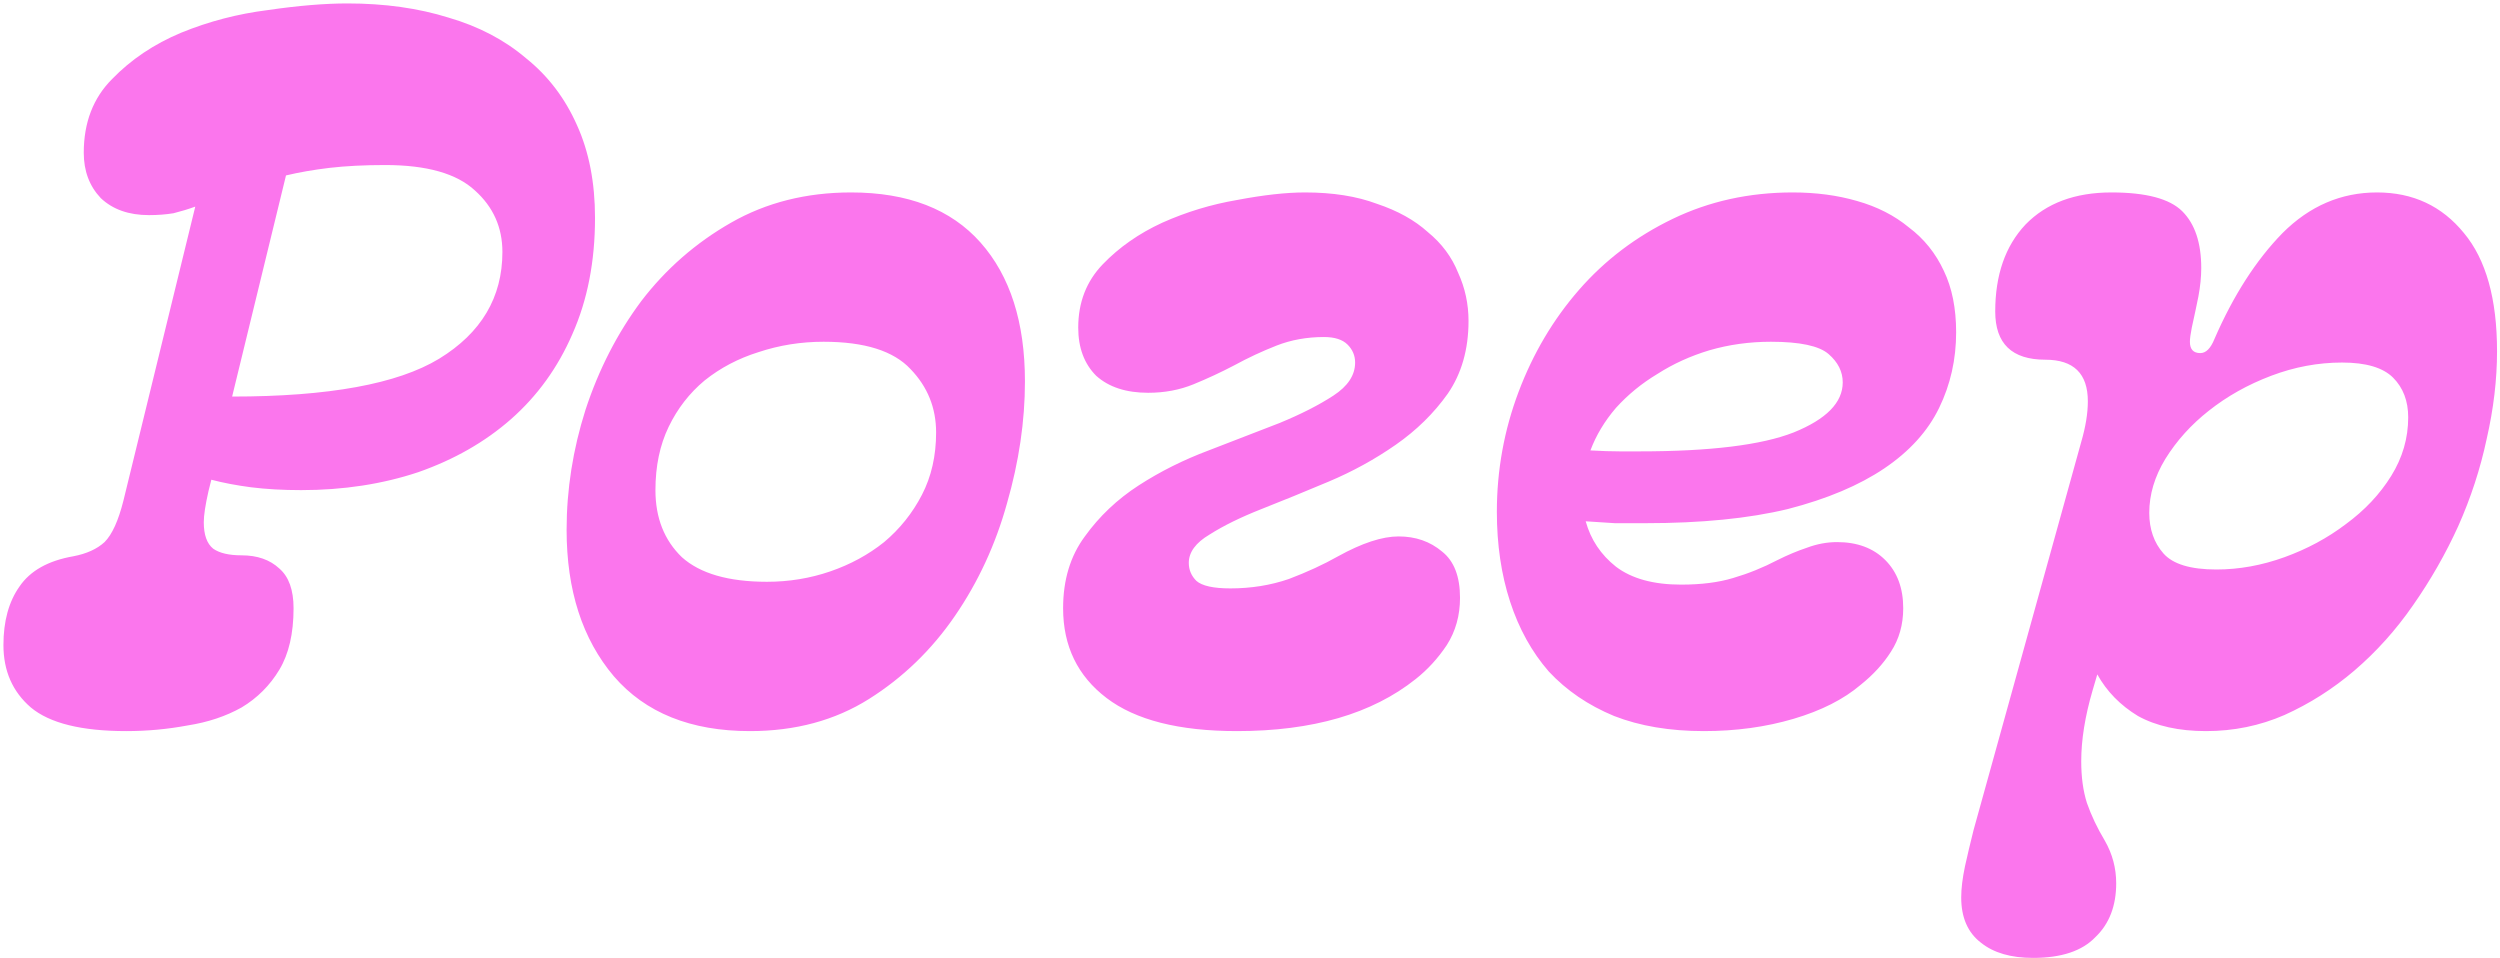 <?xml version="1.0" encoding="UTF-8"?> <svg xmlns="http://www.w3.org/2000/svg" width="582" height="223" viewBox="0 0 582 223" fill="none"> <path d="M138.52 50.74C138.52 60.86 136.76 69.88 133.24 77.8C129.867 85.573 125.1 92.173 118.94 97.6C112.927 102.88 105.74 106.987 97.38 109.92C89.02 112.707 79.927 114.1 70.1 114.1C65.847 114.1 61.96 113.88 58.44 113.44C55.067 113 51.987 112.413 49.2 111.68L48.54 114.32C47.807 117.547 47.44 119.967 47.44 121.58C47.44 124.513 48.173 126.567 49.64 127.74C51.107 128.767 53.307 129.28 56.24 129.28C59.907 129.28 62.84 130.307 65.04 132.36C67.24 134.267 68.34 137.347 68.34 141.6C68.34 147.467 67.24 152.233 65.04 155.9C62.84 159.567 59.907 162.5 56.24 164.7C52.573 166.753 48.393 168.147 43.7 168.88C39.007 169.76 34.24 170.2 29.4 170.2C18.987 170.2 11.58 168.367 7.18 164.7C2.927 161.033 0.8 156.193 0.8 150.18C0.8 144.607 2.047 140.06 4.54 136.54C7.033 132.873 11.213 130.527 17.08 129.5C20.16 128.913 22.58 127.813 24.34 126.2C26.1 124.44 27.567 121.213 28.74 116.52L45.46 48.1C43.847 48.687 42.16 49.2 40.4 49.64C38.64 49.933 36.733 50.08 34.68 50.08C29.987 50.08 26.247 48.76 23.46 46.12C20.82 43.333 19.5 39.813 19.5 35.56C19.5 28.52 21.7 22.8 26.1 18.4C30.5 13.853 35.853 10.26 42.16 7.62C48.613 4.98 55.36 3.22 62.4 2.34C69.44 1.313 75.6 0.8 80.88 0.8C89.533 0.8 97.38 1.9 104.42 4.1C111.46 6.153 117.473 9.307 122.46 13.56C127.593 17.667 131.553 22.873 134.34 29.18C137.127 35.34 138.52 42.527 138.52 50.74ZM54.04 92.32C76.48 92.32 92.54 89.387 102.22 83.52C112.047 77.507 116.96 69.22 116.96 58.66C116.96 52.94 114.833 48.173 110.58 44.36C106.327 40.4 99.36 38.42 89.68 38.42C84.84 38.42 80.513 38.64 76.7 39.08C73.033 39.52 69.66 40.107 66.58 40.84L54.04 92.32ZM131.906 123.34C131.906 113.953 133.373 104.64 136.306 95.4C139.386 86.013 143.713 77.58 149.286 70.1C155.006 62.62 161.973 56.533 170.186 51.84C178.4 47.147 187.713 44.8 198.126 44.8C211.326 44.8 221.373 48.687 228.266 56.46C235.16 64.233 238.606 75.013 238.606 88.8C238.606 98.04 237.213 107.5 234.426 117.18C231.786 126.713 227.753 135.44 222.326 143.36C216.9 151.28 210.226 157.733 202.306 162.72C194.386 167.707 185.146 170.2 174.586 170.2C160.8 170.2 150.24 165.947 142.906 157.44C135.573 148.787 131.906 137.42 131.906 123.34ZM178.546 135.44C183.68 135.44 188.593 134.633 193.286 133.02C197.98 131.407 202.16 129.133 205.826 126.2C209.493 123.12 212.426 119.453 214.626 115.2C216.826 110.947 217.926 106.107 217.926 100.68C217.926 94.96 215.946 90.047 211.986 85.94C208.026 81.687 201.28 79.56 191.746 79.56C186.466 79.56 181.406 80.367 176.566 81.98C171.873 83.447 167.693 85.647 164.026 88.58C160.506 91.513 157.72 95.107 155.666 99.36C153.613 103.613 152.586 108.527 152.586 114.1C152.586 120.553 154.64 125.76 158.746 129.72C163 133.533 169.6 135.44 178.546 135.44ZM303.812 44.8C310.266 44.8 315.839 45.68 320.532 47.44C325.372 49.053 329.332 51.253 332.412 54.04C335.639 56.68 337.986 59.833 339.452 63.5C341.066 67.02 341.872 70.76 341.872 74.72C341.872 81.32 340.259 86.967 337.032 91.66C333.806 96.207 329.772 100.167 324.932 103.54C320.092 106.913 314.886 109.773 309.312 112.12C303.739 114.467 298.532 116.593 293.692 118.5C288.852 120.407 284.819 122.387 281.592 124.44C278.366 126.347 276.752 128.547 276.752 131.04C276.752 132.653 277.339 134.047 278.512 135.22C279.832 136.393 282.472 136.98 286.432 136.98C291.272 136.98 295.819 136.247 300.072 134.78C304.326 133.167 308.139 131.407 311.512 129.5C317.086 126.42 321.779 124.88 325.592 124.88C329.552 124.88 332.926 126.053 335.712 128.4C338.499 130.6 339.892 134.193 339.892 139.18C339.892 143.287 338.866 146.953 336.812 150.18C334.759 153.26 332.339 155.9 329.552 158.1C319.432 166.167 305.572 170.2 287.972 170.2C274.479 170.2 264.359 167.633 257.612 162.5C250.866 157.367 247.492 150.4 247.492 141.6C247.492 135 249.179 129.427 252.552 124.88C255.926 120.187 260.106 116.227 265.092 113C270.079 109.773 275.506 107.06 281.372 104.86C287.386 102.513 292.886 100.387 297.872 98.48C302.859 96.427 307.039 94.3 310.412 92.1C313.786 89.9 315.472 87.333 315.472 84.4C315.472 82.787 314.886 81.393 313.712 80.22C312.539 79.047 310.706 78.46 308.212 78.46C304.252 78.46 300.586 79.12 297.212 80.44C293.839 81.76 290.539 83.3 287.312 85.06C284.232 86.673 281.079 88.14 277.852 89.46C274.626 90.78 271.106 91.44 267.292 91.44C262.159 91.44 258.126 90.12 255.192 87.48C252.406 84.693 251.012 80.953 251.012 76.26C251.012 70.393 252.919 65.48 256.732 61.52C260.546 57.56 265.166 54.333 270.592 51.84C276.166 49.347 281.959 47.587 287.972 46.56C294.132 45.387 299.412 44.8 303.812 44.8ZM427.669 126.2C432.362 126.2 436.102 127.593 438.889 130.38C441.675 133.167 443.069 136.907 443.069 141.6C443.069 145.413 442.115 148.787 440.209 151.72C438.449 154.507 436.102 157.073 433.169 159.42C429.209 162.793 424.002 165.433 417.549 167.34C411.095 169.247 404.129 170.2 396.649 170.2C388.729 170.2 381.762 169.027 375.749 166.68C369.735 164.187 364.675 160.74 360.569 156.34C356.609 151.793 353.602 146.367 351.549 140.06C349.495 133.753 348.469 126.787 348.469 119.16C348.469 109.48 350.155 100.167 353.529 91.22C356.902 82.273 361.595 74.353 367.609 67.46C373.622 60.567 380.882 55.067 389.389 50.96C397.895 46.853 407.209 44.8 417.329 44.8C422.755 44.8 427.742 45.46 432.289 46.78C436.982 48.1 441.015 50.153 444.389 52.94C447.909 55.58 450.622 58.953 452.529 63.06C454.435 67.02 455.389 71.787 455.389 77.36C455.389 83.667 454.069 89.533 451.429 94.96C448.789 100.387 444.535 105.08 438.669 109.04C432.802 113 425.322 116.153 416.229 118.5C407.135 120.7 396.062 121.8 383.009 121.8C380.662 121.8 378.315 121.8 375.969 121.8C373.622 121.653 371.349 121.507 369.149 121.36C370.322 125.613 372.669 129.133 376.189 131.92C379.855 134.707 384.915 136.1 391.369 136.1C396.062 136.1 400.095 135.587 403.469 134.56C406.989 133.533 410.435 132.14 413.809 130.38C416.155 129.207 418.429 128.253 420.629 127.52C422.975 126.64 425.322 126.2 427.669 126.2ZM370.249 104.86C372.889 105.007 375.162 105.08 377.069 105.08C379.122 105.08 380.662 105.08 381.689 105.08C398.115 105.08 410.069 103.613 417.549 100.68C425.175 97.6 428.989 93.713 428.989 89.02C428.989 86.527 427.889 84.327 425.689 82.42C423.489 80.513 419.015 79.56 412.269 79.56C407.282 79.56 402.515 80.22 397.969 81.54C393.569 82.86 389.535 84.693 385.869 87.04C382.202 89.24 378.975 91.88 376.189 94.96C373.549 98.04 371.569 101.34 370.249 104.86ZM500.35 119.38C500.35 123.193 501.45 126.347 503.65 128.84C505.85 131.333 509.956 132.58 515.97 132.58C521.25 132.58 526.53 131.627 531.81 129.72C537.09 127.813 541.856 125.247 546.11 122.02C550.51 118.793 554.03 115.053 556.67 110.8C559.31 106.547 560.63 102 560.63 97.16C560.63 93.347 559.456 90.267 557.11 87.92C554.763 85.573 550.803 84.4 545.23 84.4C539.656 84.4 534.156 85.427 528.73 87.48C523.303 89.533 518.463 92.247 514.21 95.62C510.103 98.847 506.73 102.587 504.09 106.84C501.596 110.947 500.35 115.127 500.35 119.38ZM484.51 102.88C485.536 99.36 486.05 96.207 486.05 93.42C486.05 86.967 482.75 83.74 476.15 83.74C468.376 83.74 464.49 80 464.49 72.52C464.49 64.013 466.836 57.267 471.53 52.28C476.37 47.293 483.043 44.8 491.55 44.8C499.616 44.8 505.116 46.267 508.05 49.2C510.983 52.133 512.45 56.533 512.45 62.4C512.45 64.453 512.23 66.653 511.79 69C511.35 71.2 510.836 73.62 510.25 76.26C509.956 77.727 509.81 78.827 509.81 79.56C509.81 81.32 510.616 82.2 512.23 82.2C513.55 82.2 514.65 81.1 515.53 78.9C519.93 68.78 525.21 60.567 531.37 54.26C537.676 47.953 545.01 44.8 553.37 44.8C561.73 44.8 568.476 47.953 573.61 54.26C578.743 60.42 581.31 69.587 581.31 81.76C581.31 88.36 580.503 95.18 578.89 102.22C577.423 109.113 575.223 115.86 572.29 122.46C569.356 128.913 565.836 135.073 561.73 140.94C557.77 146.66 553.223 151.72 548.09 156.12C543.103 160.373 537.676 163.82 531.81 166.46C526.09 168.953 520.003 170.2 513.55 170.2C507.243 170.2 501.963 169.027 497.71 166.68C493.603 164.187 490.45 160.96 488.25 157L487.15 160.74C485.39 166.753 484.51 172.253 484.51 177.24C484.51 180.907 484.95 184.133 485.83 186.92C486.856 189.853 488.25 192.787 490.01 195.72C491.77 198.8 492.65 202.1 492.65 205.62C492.65 210.9 491.036 215.08 487.81 218.16C484.73 221.387 479.89 223 473.29 223C468.156 223 464.123 221.827 461.19 219.48C458.11 217.133 456.57 213.613 456.57 208.92C456.57 206.867 456.863 204.447 457.45 201.66C458.036 199.02 458.696 196.233 459.43 193.3L484.51 102.88Z" fill="#FB76ED"></path> </svg> 